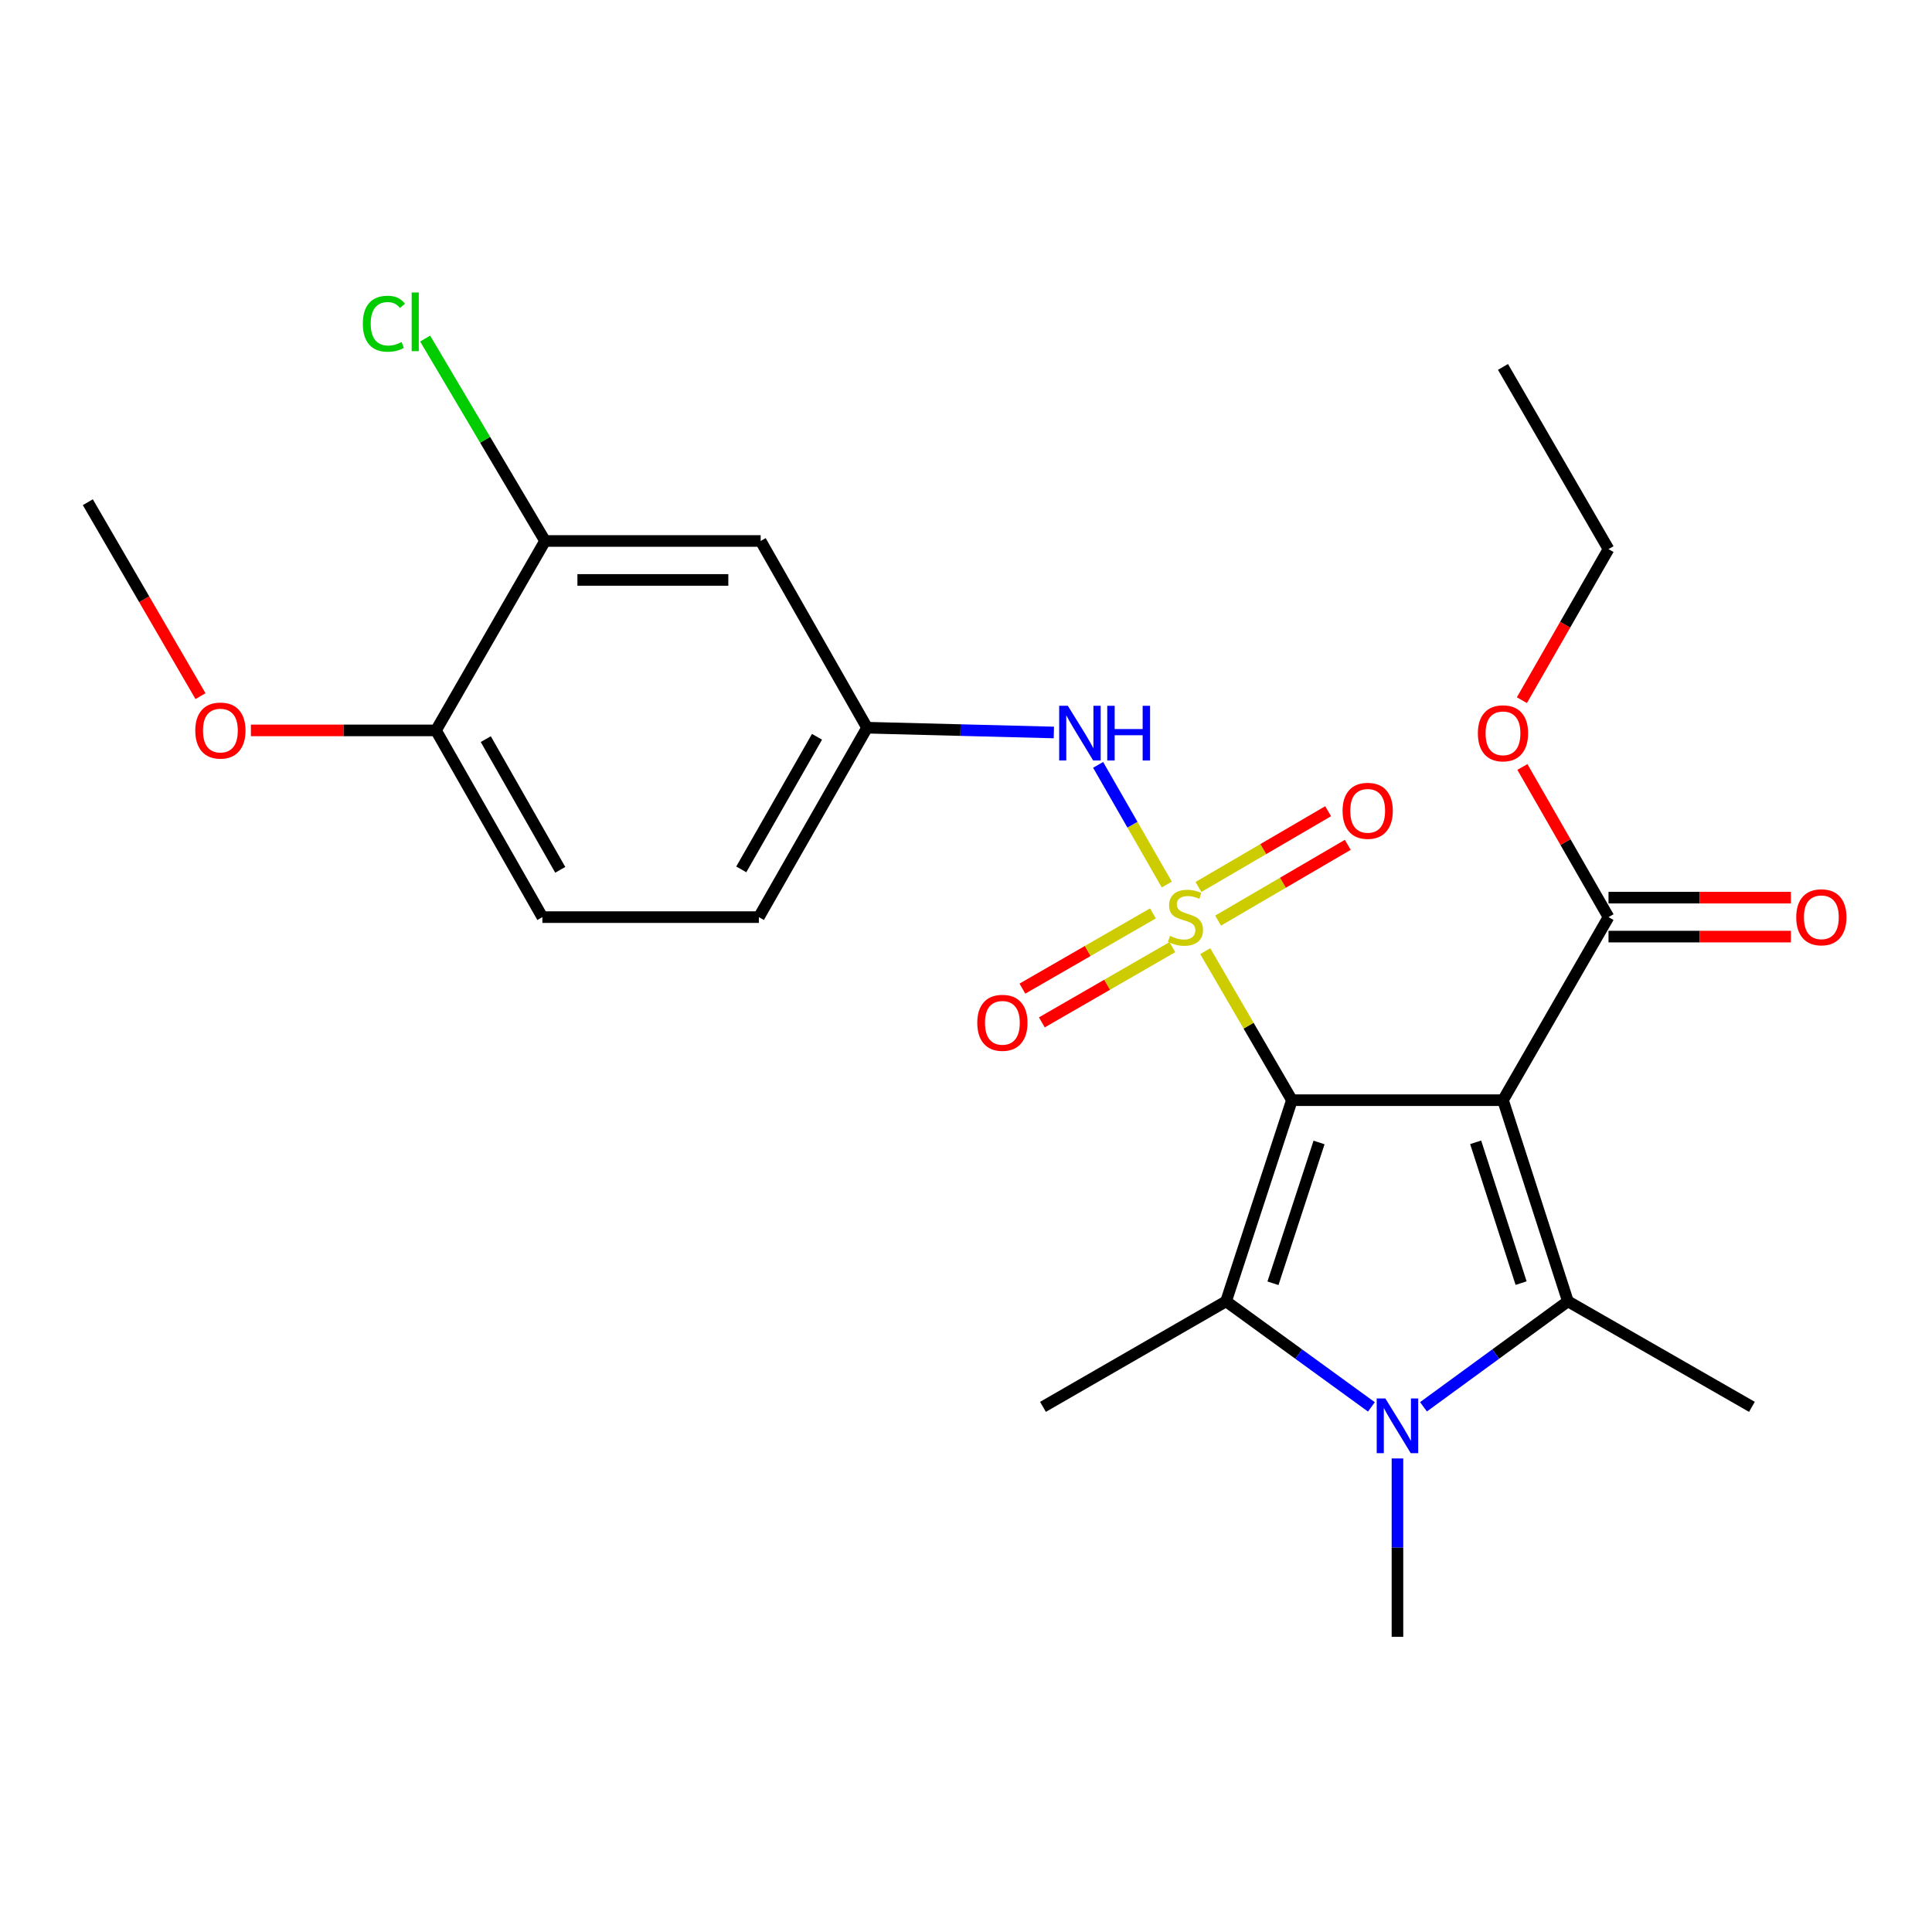 <?xml version='1.0' encoding='iso-8859-1'?>
<svg version='1.1' baseProfile='full'
              xmlns='http://www.w3.org/2000/svg'
                      xmlns:rdkit='http://www.rdkit.org/xml'
                      xmlns:xlink='http://www.w3.org/1999/xlink'
                  xml:space='preserve'
width='1000px' height='1000px' viewBox='0 0 1000 1000'>
<!-- END OF HEADER -->
<rect style='opacity:1.0;fill:#FFFFFF;stroke:none' width='1000' height='1000' x='0' y='0'> </rect>
<path class='bond-0' d='M 668.688,569.451 L 646.264,530.885' style='fill:none;fill-rule:evenodd;stroke:#000000;stroke-width:6px;stroke-linecap:butt;stroke-linejoin:miter;stroke-opacity:1' />
<path class='bond-0' d='M 646.264,530.885 L 623.841,492.319' style='fill:none;fill-rule:evenodd;stroke:#CCCC00;stroke-width:6px;stroke-linecap:butt;stroke-linejoin:miter;stroke-opacity:1' />
<path class='bond-1' d='M 668.688,569.451 L 777.944,569.451' style='fill:none;fill-rule:evenodd;stroke:#000000;stroke-width:6px;stroke-linecap:butt;stroke-linejoin:miter;stroke-opacity:1' />
<path class='bond-2' d='M 668.688,569.451 L 634.618,673.566' style='fill:none;fill-rule:evenodd;stroke:#000000;stroke-width:6px;stroke-linecap:butt;stroke-linejoin:miter;stroke-opacity:1' />
<path class='bond-2' d='M 682.738,591.338 L 658.889,664.218' style='fill:none;fill-rule:evenodd;stroke:#000000;stroke-width:6px;stroke-linecap:butt;stroke-linejoin:miter;stroke-opacity:1' />
<path class='bond-5' d='M 603.922,457.835 L 586.157,426.865' style='fill:none;fill-rule:evenodd;stroke:#CCCC00;stroke-width:6px;stroke-linecap:butt;stroke-linejoin:miter;stroke-opacity:1' />
<path class='bond-5' d='M 586.157,426.865 L 568.391,395.895' style='fill:none;fill-rule:evenodd;stroke:#0000FF;stroke-width:6px;stroke-linecap:butt;stroke-linejoin:miter;stroke-opacity:1' />
<path class='bond-7' d='M 596.747,472.776 L 562.97,492.245' style='fill:none;fill-rule:evenodd;stroke:#CCCC00;stroke-width:6px;stroke-linecap:butt;stroke-linejoin:miter;stroke-opacity:1' />
<path class='bond-7' d='M 562.97,492.245 L 529.192,511.715' style='fill:none;fill-rule:evenodd;stroke:#FF0000;stroke-width:6px;stroke-linecap:butt;stroke-linejoin:miter;stroke-opacity:1' />
<path class='bond-7' d='M 606.815,490.242 L 573.037,509.712' style='fill:none;fill-rule:evenodd;stroke:#CCCC00;stroke-width:6px;stroke-linecap:butt;stroke-linejoin:miter;stroke-opacity:1' />
<path class='bond-7' d='M 573.037,509.712 L 539.26,529.181' style='fill:none;fill-rule:evenodd;stroke:#FF0000;stroke-width:6px;stroke-linecap:butt;stroke-linejoin:miter;stroke-opacity:1' />
<path class='bond-8' d='M 630.491,476.502 L 664.049,456.896' style='fill:none;fill-rule:evenodd;stroke:#CCCC00;stroke-width:6px;stroke-linecap:butt;stroke-linejoin:miter;stroke-opacity:1' />
<path class='bond-8' d='M 664.049,456.896 L 697.607,437.289' style='fill:none;fill-rule:evenodd;stroke:#FF0000;stroke-width:6px;stroke-linecap:butt;stroke-linejoin:miter;stroke-opacity:1' />
<path class='bond-8' d='M 620.321,459.095 L 653.879,439.489' style='fill:none;fill-rule:evenodd;stroke:#CCCC00;stroke-width:6px;stroke-linecap:butt;stroke-linejoin:miter;stroke-opacity:1' />
<path class='bond-8' d='M 653.879,439.489 L 687.437,419.883' style='fill:none;fill-rule:evenodd;stroke:#FF0000;stroke-width:6px;stroke-linecap:butt;stroke-linejoin:miter;stroke-opacity:1' />
<path class='bond-3' d='M 777.944,569.451 L 811.544,673.566' style='fill:none;fill-rule:evenodd;stroke:#000000;stroke-width:6px;stroke-linecap:butt;stroke-linejoin:miter;stroke-opacity:1' />
<path class='bond-3' d='M 763.798,591.26 L 787.318,664.14' style='fill:none;fill-rule:evenodd;stroke:#000000;stroke-width:6px;stroke-linecap:butt;stroke-linejoin:miter;stroke-opacity:1' />
<path class='bond-6' d='M 777.944,569.451 L 832.566,474.699' style='fill:none;fill-rule:evenodd;stroke:#000000;stroke-width:6px;stroke-linecap:butt;stroke-linejoin:miter;stroke-opacity:1' />
<path class='bond-4' d='M 634.618,673.566 L 672.229,700.886' style='fill:none;fill-rule:evenodd;stroke:#000000;stroke-width:6px;stroke-linecap:butt;stroke-linejoin:miter;stroke-opacity:1' />
<path class='bond-4' d='M 672.229,700.886 L 709.841,728.207' style='fill:none;fill-rule:evenodd;stroke:#0000FF;stroke-width:6px;stroke-linecap:butt;stroke-linejoin:miter;stroke-opacity:1' />
<path class='bond-17' d='M 634.618,673.566 L 539.844,728.188' style='fill:none;fill-rule:evenodd;stroke:#000000;stroke-width:6px;stroke-linecap:butt;stroke-linejoin:miter;stroke-opacity:1' />
<path class='bond-16' d='M 811.544,673.566 L 906.789,728.188' style='fill:none;fill-rule:evenodd;stroke:#000000;stroke-width:6px;stroke-linecap:butt;stroke-linejoin:miter;stroke-opacity:1' />
<path class='bond-25' d='M 811.544,673.566 L 774.168,700.863' style='fill:none;fill-rule:evenodd;stroke:#000000;stroke-width:6px;stroke-linecap:butt;stroke-linejoin:miter;stroke-opacity:1' />
<path class='bond-25' d='M 774.168,700.863 L 736.793,728.16' style='fill:none;fill-rule:evenodd;stroke:#0000FF;stroke-width:6px;stroke-linecap:butt;stroke-linejoin:miter;stroke-opacity:1' />
<path class='bond-15' d='M 723.322,754.89 L 723.322,801.055' style='fill:none;fill-rule:evenodd;stroke:#0000FF;stroke-width:6px;stroke-linecap:butt;stroke-linejoin:miter;stroke-opacity:1' />
<path class='bond-15' d='M 723.322,801.055 L 723.322,847.221' style='fill:none;fill-rule:evenodd;stroke:#000000;stroke-width:6px;stroke-linecap:butt;stroke-linejoin:miter;stroke-opacity:1' />
<path class='bond-11' d='M 545.478,379.131 L 497.133,377.893' style='fill:none;fill-rule:evenodd;stroke:#0000FF;stroke-width:6px;stroke-linecap:butt;stroke-linejoin:miter;stroke-opacity:1' />
<path class='bond-11' d='M 497.133,377.893 L 448.788,376.654' style='fill:none;fill-rule:evenodd;stroke:#000000;stroke-width:6px;stroke-linecap:butt;stroke-linejoin:miter;stroke-opacity:1' />
<path class='bond-13' d='M 832.566,484.779 L 879.771,484.779' style='fill:none;fill-rule:evenodd;stroke:#000000;stroke-width:6px;stroke-linecap:butt;stroke-linejoin:miter;stroke-opacity:1' />
<path class='bond-13' d='M 879.771,484.779 L 926.975,484.779' style='fill:none;fill-rule:evenodd;stroke:#FF0000;stroke-width:6px;stroke-linecap:butt;stroke-linejoin:miter;stroke-opacity:1' />
<path class='bond-13' d='M 832.566,464.619 L 879.771,464.619' style='fill:none;fill-rule:evenodd;stroke:#000000;stroke-width:6px;stroke-linecap:butt;stroke-linejoin:miter;stroke-opacity:1' />
<path class='bond-13' d='M 879.771,464.619 L 926.975,464.619' style='fill:none;fill-rule:evenodd;stroke:#FF0000;stroke-width:6px;stroke-linecap:butt;stroke-linejoin:miter;stroke-opacity:1' />
<path class='bond-19' d='M 832.566,474.699 L 810.276,435.84' style='fill:none;fill-rule:evenodd;stroke:#000000;stroke-width:6px;stroke-linecap:butt;stroke-linejoin:miter;stroke-opacity:1' />
<path class='bond-19' d='M 810.276,435.84 L 787.985,396.981' style='fill:none;fill-rule:evenodd;stroke:#FF0000;stroke-width:6px;stroke-linecap:butt;stroke-linejoin:miter;stroke-opacity:1' />
<path class='bond-9' d='M 282.132,280.01 L 393.718,280.01' style='fill:none;fill-rule:evenodd;stroke:#000000;stroke-width:6px;stroke-linecap:butt;stroke-linejoin:miter;stroke-opacity:1' />
<path class='bond-9' d='M 298.87,300.17 L 376.98,300.17' style='fill:none;fill-rule:evenodd;stroke:#000000;stroke-width:6px;stroke-linecap:butt;stroke-linejoin:miter;stroke-opacity:1' />
<path class='bond-18' d='M 282.132,280.01 L 251.095,227.627' style='fill:none;fill-rule:evenodd;stroke:#000000;stroke-width:6px;stroke-linecap:butt;stroke-linejoin:miter;stroke-opacity:1' />
<path class='bond-18' d='M 251.095,227.627 L 220.058,175.245' style='fill:none;fill-rule:evenodd;stroke:#00CC00;stroke-width:6px;stroke-linecap:butt;stroke-linejoin:miter;stroke-opacity:1' />
<path class='bond-26' d='M 282.132,280.01 L 225.662,378.054' style='fill:none;fill-rule:evenodd;stroke:#000000;stroke-width:6px;stroke-linecap:butt;stroke-linejoin:miter;stroke-opacity:1' />
<path class='bond-10' d='M 393.718,280.01 L 448.788,376.654' style='fill:none;fill-rule:evenodd;stroke:#000000;stroke-width:6px;stroke-linecap:butt;stroke-linejoin:miter;stroke-opacity:1' />
<path class='bond-20' d='M 448.788,376.654 L 392.788,474.699' style='fill:none;fill-rule:evenodd;stroke:#000000;stroke-width:6px;stroke-linecap:butt;stroke-linejoin:miter;stroke-opacity:1' />
<path class='bond-20' d='M 422.882,381.362 L 383.682,449.994' style='fill:none;fill-rule:evenodd;stroke:#000000;stroke-width:6px;stroke-linecap:butt;stroke-linejoin:miter;stroke-opacity:1' />
<path class='bond-12' d='M 225.662,378.054 L 280.732,474.699' style='fill:none;fill-rule:evenodd;stroke:#000000;stroke-width:6px;stroke-linecap:butt;stroke-linejoin:miter;stroke-opacity:1' />
<path class='bond-12' d='M 251.439,382.57 L 289.988,450.221' style='fill:none;fill-rule:evenodd;stroke:#000000;stroke-width:6px;stroke-linecap:butt;stroke-linejoin:miter;stroke-opacity:1' />
<path class='bond-21' d='M 225.662,378.054 L 177.764,378.054' style='fill:none;fill-rule:evenodd;stroke:#000000;stroke-width:6px;stroke-linecap:butt;stroke-linejoin:miter;stroke-opacity:1' />
<path class='bond-21' d='M 177.764,378.054 L 129.866,378.054' style='fill:none;fill-rule:evenodd;stroke:#FF0000;stroke-width:6px;stroke-linecap:butt;stroke-linejoin:miter;stroke-opacity:1' />
<path class='bond-14' d='M 280.732,474.699 L 392.788,474.699' style='fill:none;fill-rule:evenodd;stroke:#000000;stroke-width:6px;stroke-linecap:butt;stroke-linejoin:miter;stroke-opacity:1' />
<path class='bond-22' d='M 787.73,362.412 L 810.148,323.316' style='fill:none;fill-rule:evenodd;stroke:#FF0000;stroke-width:6px;stroke-linecap:butt;stroke-linejoin:miter;stroke-opacity:1' />
<path class='bond-22' d='M 810.148,323.316 L 832.566,284.221' style='fill:none;fill-rule:evenodd;stroke:#000000;stroke-width:6px;stroke-linecap:butt;stroke-linejoin:miter;stroke-opacity:1' />
<path class='bond-23' d='M 103.773,360.319 L 74.614,310.129' style='fill:none;fill-rule:evenodd;stroke:#FF0000;stroke-width:6px;stroke-linecap:butt;stroke-linejoin:miter;stroke-opacity:1' />
<path class='bond-23' d='M 74.614,310.129 L 45.455,259.939' style='fill:none;fill-rule:evenodd;stroke:#000000;stroke-width:6px;stroke-linecap:butt;stroke-linejoin:miter;stroke-opacity:1' />
<path class='bond-24' d='M 832.566,284.221 L 777.944,189.917' style='fill:none;fill-rule:evenodd;stroke:#000000;stroke-width:6px;stroke-linecap:butt;stroke-linejoin:miter;stroke-opacity:1' />
<path  class='atom-1' d='M 605.596 484.419
Q 605.916 484.539, 607.236 485.099
Q 608.556 485.659, 609.996 486.019
Q 611.476 486.339, 612.916 486.339
Q 615.596 486.339, 617.156 485.059
Q 618.716 483.739, 618.716 481.459
Q 618.716 479.899, 617.916 478.939
Q 617.156 477.979, 615.956 477.459
Q 614.756 476.939, 612.756 476.339
Q 610.236 475.579, 608.716 474.859
Q 607.236 474.139, 606.156 472.619
Q 605.116 471.099, 605.116 468.539
Q 605.116 464.979, 607.516 462.779
Q 609.956 460.579, 614.756 460.579
Q 618.036 460.579, 621.756 462.139
L 620.836 465.219
Q 617.436 463.819, 614.876 463.819
Q 612.116 463.819, 610.596 464.979
Q 609.076 466.099, 609.116 468.059
Q 609.116 469.579, 609.876 470.499
Q 610.676 471.419, 611.796 471.939
Q 612.956 472.459, 614.876 473.059
Q 617.436 473.859, 618.956 474.659
Q 620.476 475.459, 621.556 477.099
Q 622.676 478.699, 622.676 481.459
Q 622.676 485.379, 620.036 487.499
Q 617.436 489.579, 613.076 489.579
Q 610.556 489.579, 608.636 489.019
Q 606.756 488.499, 604.516 487.579
L 605.596 484.419
' fill='#CCCC00'/>
<path  class='atom-5' d='M 717.062 723.839
L 726.342 738.839
Q 727.262 740.319, 728.742 742.999
Q 730.222 745.679, 730.302 745.839
L 730.302 723.839
L 734.062 723.839
L 734.062 752.159
L 730.182 752.159
L 720.222 735.759
Q 719.062 733.839, 717.822 731.639
Q 716.622 729.439, 716.262 728.759
L 716.262 752.159
L 712.582 752.159
L 712.582 723.839
L 717.062 723.839
' fill='#0000FF'/>
<path  class='atom-6' d='M 552.713 365.317
L 561.993 380.317
Q 562.913 381.797, 564.393 384.477
Q 565.873 387.157, 565.953 387.317
L 565.953 365.317
L 569.713 365.317
L 569.713 393.637
L 565.833 393.637
L 555.873 377.237
Q 554.713 375.317, 553.473 373.117
Q 552.273 370.917, 551.913 370.237
L 551.913 393.637
L 548.233 393.637
L 548.233 365.317
L 552.713 365.317
' fill='#0000FF'/>
<path  class='atom-6' d='M 573.113 365.317
L 576.953 365.317
L 576.953 377.357
L 591.433 377.357
L 591.433 365.317
L 595.273 365.317
L 595.273 393.637
L 591.433 393.637
L 591.433 380.557
L 576.953 380.557
L 576.953 393.637
L 573.113 393.637
L 573.113 365.317
' fill='#0000FF'/>
<path  class='atom-8' d='M 505.833 529.401
Q 505.833 522.601, 509.193 518.801
Q 512.553 515.001, 518.833 515.001
Q 525.113 515.001, 528.473 518.801
Q 531.833 522.601, 531.833 529.401
Q 531.833 536.281, 528.433 540.201
Q 525.033 544.081, 518.833 544.081
Q 512.593 544.081, 509.193 540.201
Q 505.833 536.321, 505.833 529.401
M 518.833 540.881
Q 523.153 540.881, 525.473 538.001
Q 527.833 535.081, 527.833 529.401
Q 527.833 523.841, 525.473 521.041
Q 523.153 518.201, 518.833 518.201
Q 514.513 518.201, 512.153 521.001
Q 509.833 523.801, 509.833 529.401
Q 509.833 535.121, 512.153 538.001
Q 514.513 540.881, 518.833 540.881
' fill='#FF0000'/>
<path  class='atom-9' d='M 694.911 419.675
Q 694.911 412.875, 698.271 409.075
Q 701.631 405.275, 707.911 405.275
Q 714.191 405.275, 717.551 409.075
Q 720.911 412.875, 720.911 419.675
Q 720.911 426.555, 717.511 430.475
Q 714.111 434.355, 707.911 434.355
Q 701.671 434.355, 698.271 430.475
Q 694.911 426.595, 694.911 419.675
M 707.911 431.155
Q 712.231 431.155, 714.551 428.275
Q 716.911 425.355, 716.911 419.675
Q 716.911 414.115, 714.551 411.315
Q 712.231 408.475, 707.911 408.475
Q 703.591 408.475, 701.231 411.275
Q 698.911 414.075, 698.911 419.675
Q 698.911 425.395, 701.231 428.275
Q 703.591 431.155, 707.911 431.155
' fill='#FF0000'/>
<path  class='atom-14' d='M 929.729 474.779
Q 929.729 467.979, 933.089 464.179
Q 936.449 460.379, 942.729 460.379
Q 949.009 460.379, 952.369 464.179
Q 955.729 467.979, 955.729 474.779
Q 955.729 481.659, 952.329 485.579
Q 948.929 489.459, 942.729 489.459
Q 936.489 489.459, 933.089 485.579
Q 929.729 481.699, 929.729 474.779
M 942.729 486.259
Q 947.049 486.259, 949.369 483.379
Q 951.729 480.459, 951.729 474.779
Q 951.729 469.219, 949.369 466.419
Q 947.049 463.579, 942.729 463.579
Q 938.409 463.579, 936.049 466.379
Q 933.729 469.179, 933.729 474.779
Q 933.729 480.499, 936.049 483.379
Q 938.409 486.259, 942.729 486.259
' fill='#FF0000'/>
<path  class='atom-19' d='M 187.801 167.556
Q 187.801 160.516, 191.081 156.836
Q 194.401 153.116, 200.681 153.116
Q 206.521 153.116, 209.641 157.236
L 207.001 159.396
Q 204.721 156.396, 200.681 156.396
Q 196.401 156.396, 194.121 159.276
Q 191.881 162.116, 191.881 167.556
Q 191.881 173.156, 194.201 176.036
Q 196.561 178.916, 201.121 178.916
Q 204.241 178.916, 207.881 177.036
L 209.001 180.036
Q 207.521 180.996, 205.281 181.556
Q 203.041 182.116, 200.561 182.116
Q 194.401 182.116, 191.081 178.356
Q 187.801 174.596, 187.801 167.556
' fill='#00CC00'/>
<path  class='atom-19' d='M 213.081 151.396
L 216.761 151.396
L 216.761 181.756
L 213.081 181.756
L 213.081 151.396
' fill='#00CC00'/>
<path  class='atom-20' d='M 764.944 379.557
Q 764.944 372.757, 768.304 368.957
Q 771.664 365.157, 777.944 365.157
Q 784.224 365.157, 787.584 368.957
Q 790.944 372.757, 790.944 379.557
Q 790.944 386.437, 787.544 390.357
Q 784.144 394.237, 777.944 394.237
Q 771.704 394.237, 768.304 390.357
Q 764.944 386.477, 764.944 379.557
M 777.944 391.037
Q 782.264 391.037, 784.584 388.157
Q 786.944 385.237, 786.944 379.557
Q 786.944 373.997, 784.584 371.197
Q 782.264 368.357, 777.944 368.357
Q 773.624 368.357, 771.264 371.157
Q 768.944 373.957, 768.944 379.557
Q 768.944 385.277, 771.264 388.157
Q 773.624 391.037, 777.944 391.037
' fill='#FF0000'/>
<path  class='atom-22' d='M 101.077 378.134
Q 101.077 371.334, 104.437 367.534
Q 107.797 363.734, 114.077 363.734
Q 120.357 363.734, 123.717 367.534
Q 127.077 371.334, 127.077 378.134
Q 127.077 385.014, 123.677 388.934
Q 120.277 392.814, 114.077 392.814
Q 107.837 392.814, 104.437 388.934
Q 101.077 385.054, 101.077 378.134
M 114.077 389.614
Q 118.397 389.614, 120.717 386.734
Q 123.077 383.814, 123.077 378.134
Q 123.077 372.574, 120.717 369.774
Q 118.397 366.934, 114.077 366.934
Q 109.757 366.934, 107.397 369.734
Q 105.077 372.534, 105.077 378.134
Q 105.077 383.854, 107.397 386.734
Q 109.757 389.614, 114.077 389.614
' fill='#FF0000'/>
</svg>
